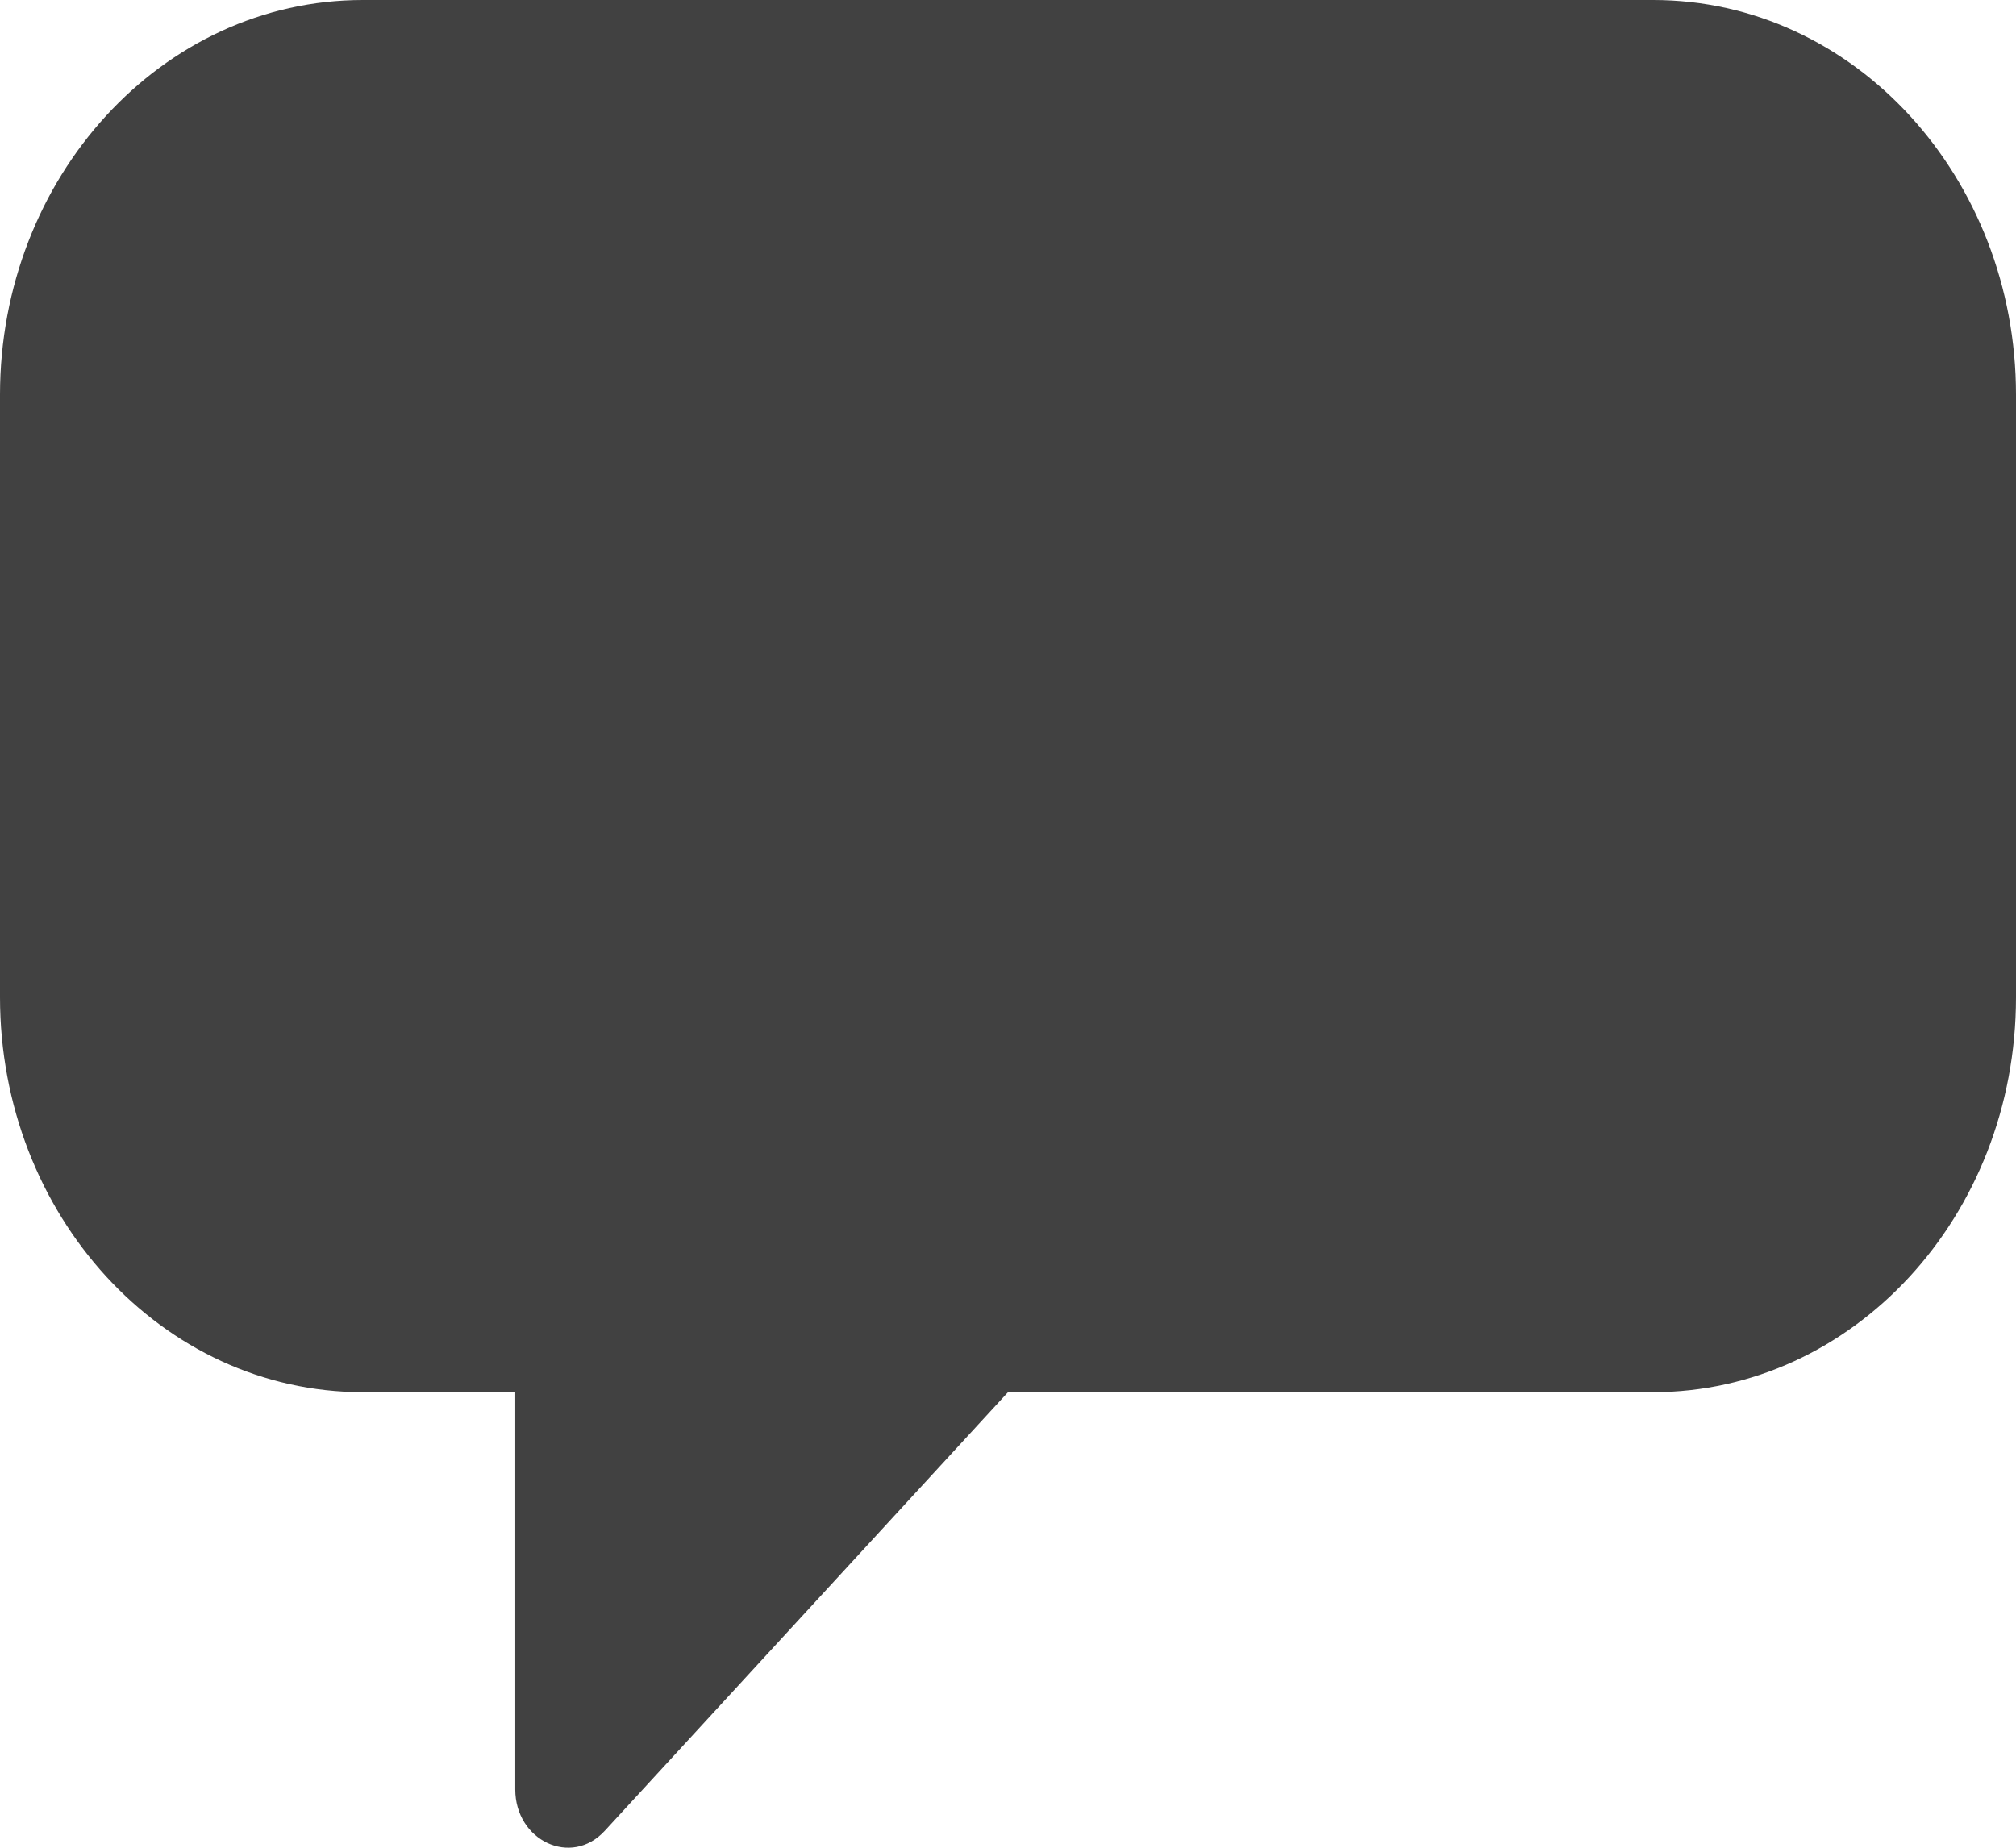 <?xml version="1.0" encoding="UTF-8" standalone="no"?>
<svg width="12px" height="11px" viewBox="0 0 12 11" version="1.1" xmlns="http://www.w3.org/2000/svg" xmlns:xlink="http://www.w3.org/1999/xlink">
    <!-- Generator: Sketch 50.2 (55047) - http://www.bohemiancoding.com/sketch -->
    <title>Fill 1</title>
    <desc>Created with Sketch.</desc>
    <defs></defs>
    <g id="Page-1" stroke="none" stroke-width="1" fill="none" fill-rule="evenodd">
        <g id="home" transform="translate(-586, -1227)" fill="#414141">
            <path d="M595.84,1227 L588.16,1227 C586.96,1227 586,1228.059 586,1229.35 L586,1232.937 C586,1234.229 586.96,1235.288 588.16,1235.288 L589.067,1235.288 L589.067,1237.653 C589.067,1237.957 589.4,1238.117 589.6,1237.899 L592,1235.288 L595.84,1235.288 C597.027,1235.288 598,1234.243 598,1232.937 L598,1229.35 C598,1228.059 597.04,1227 595.84,1227" id="Fill-1"></path>
        </g>
    </g>
</svg>
